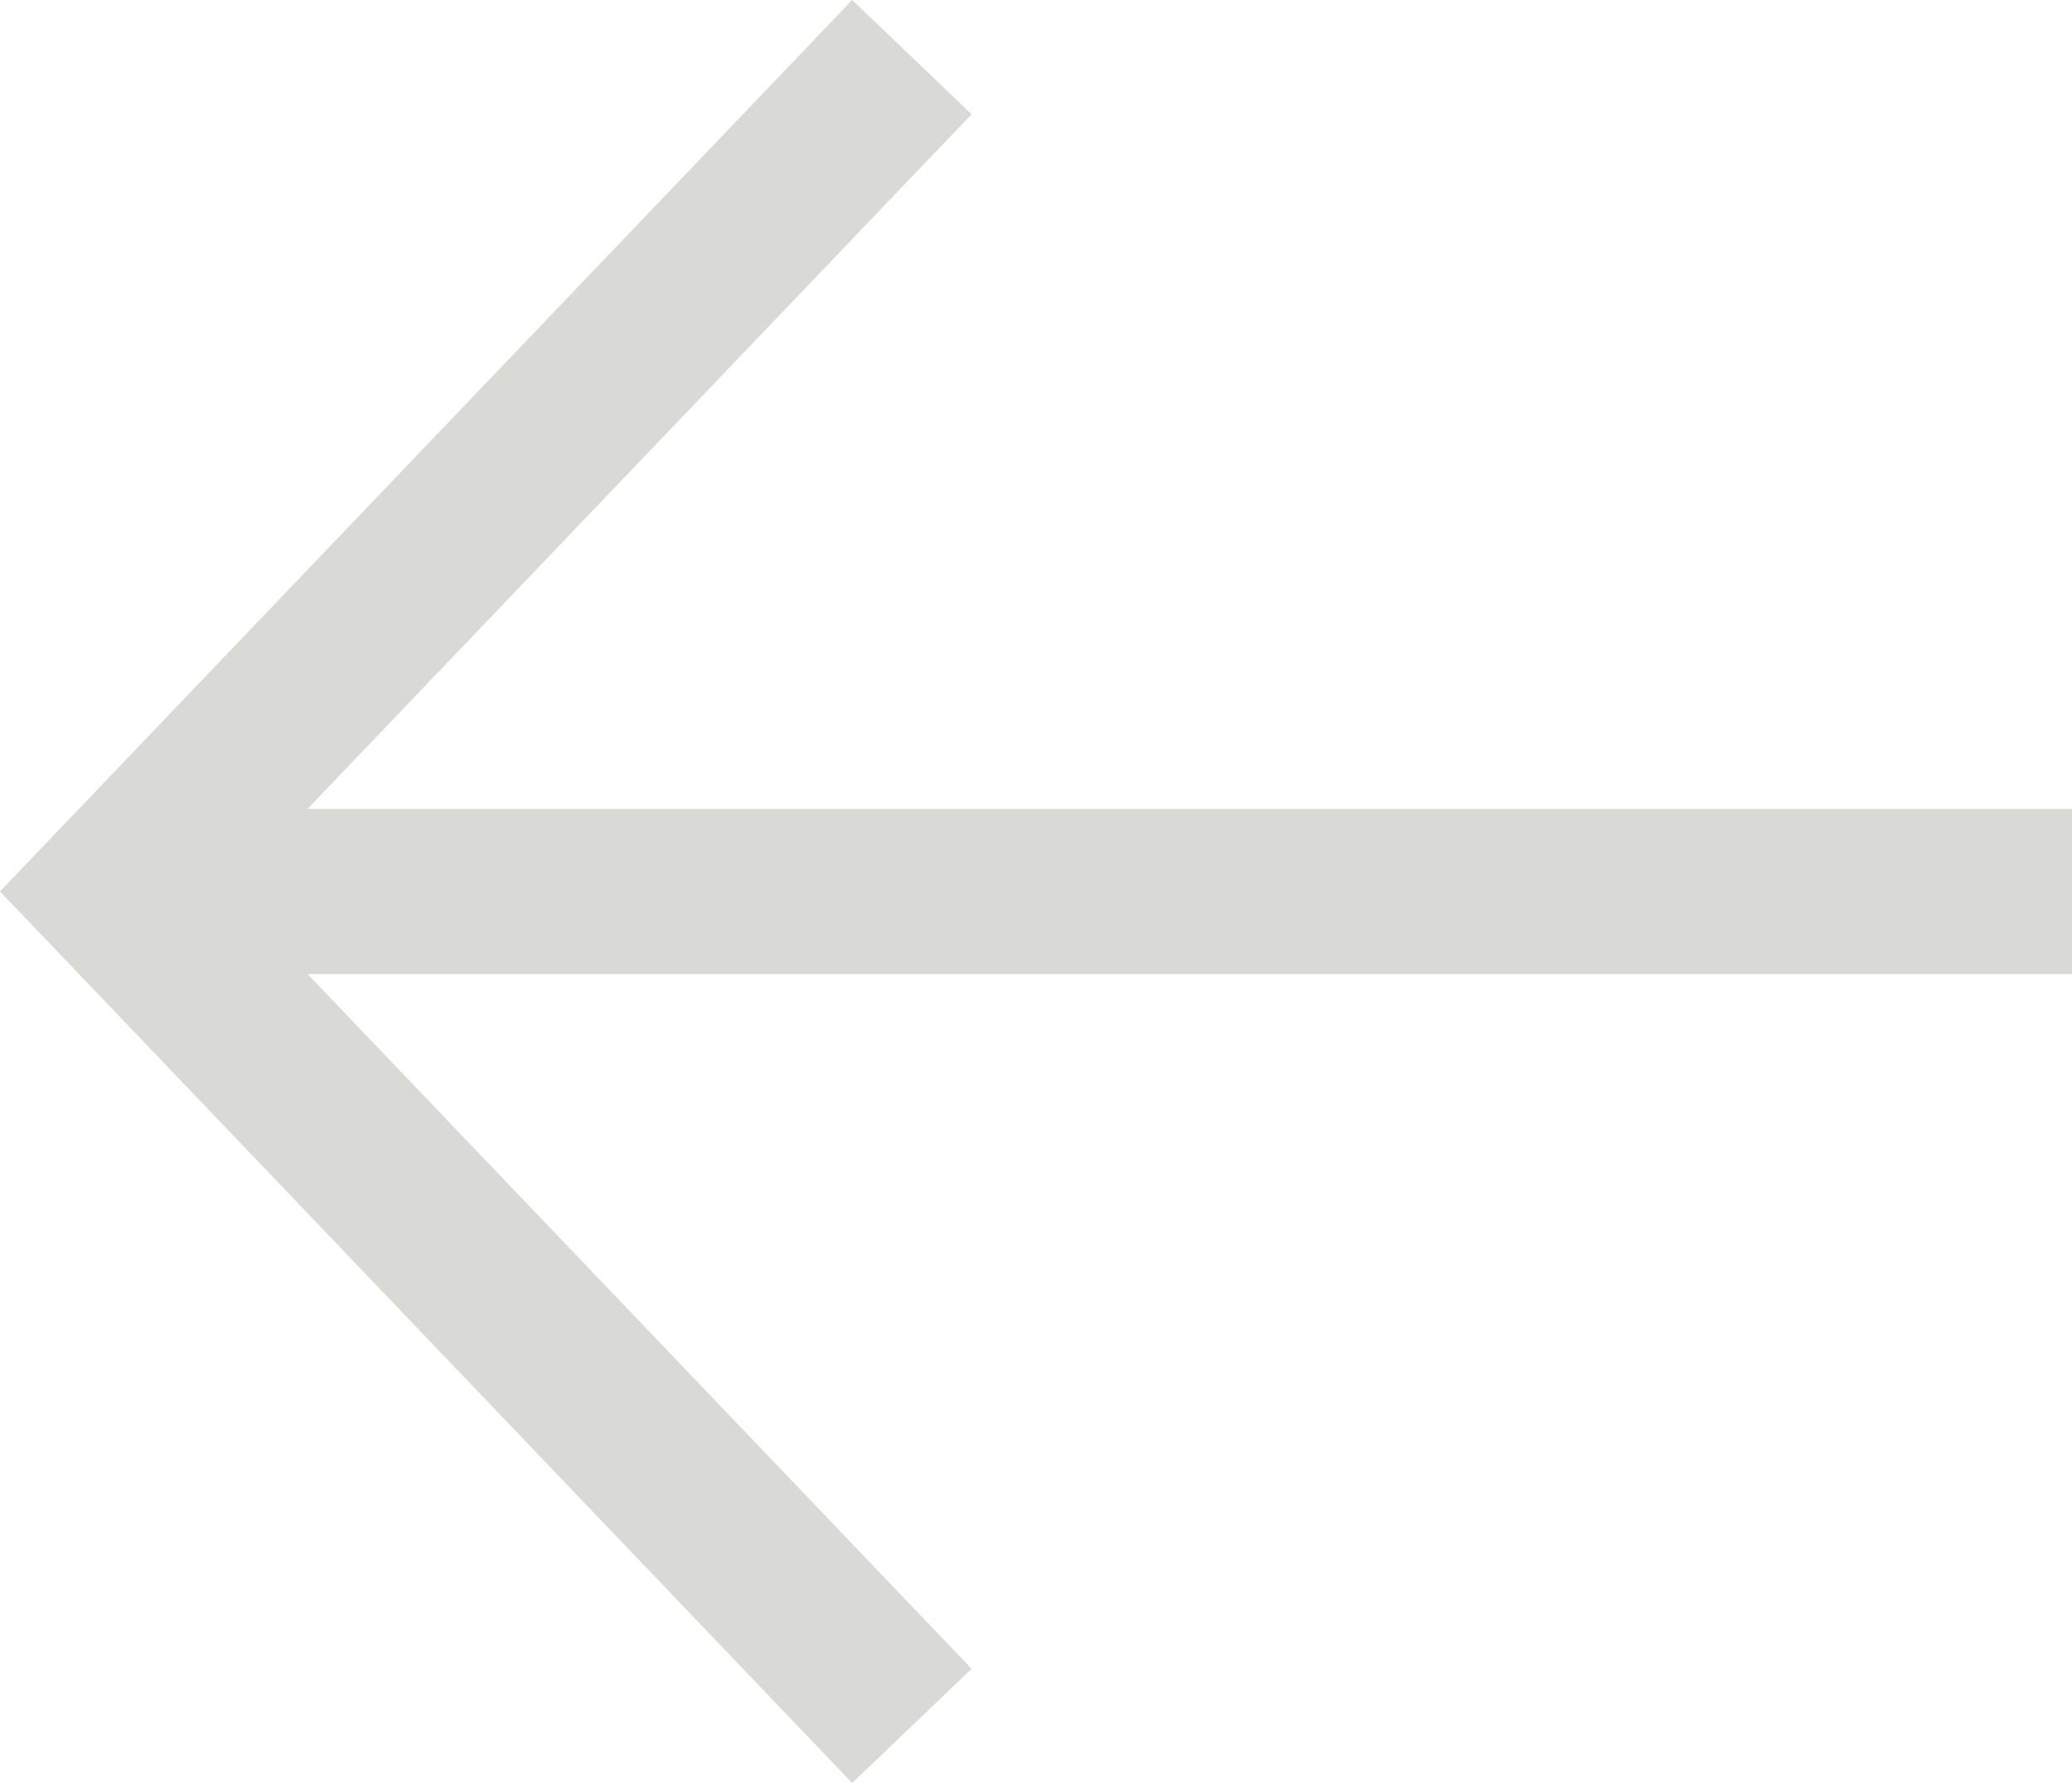 <svg xmlns="http://www.w3.org/2000/svg" width="37.617" height="32.365" viewBox="0 0 37.617 32.365">
  <g id="Arrow" transform="translate(37.617 31.329) rotate(180)">
    <path id="Path_14078" data-name="Path 14078" d="M19.878,1.061l14.48,15.147L19.878,31.353" transform="translate(1.184 -1.061)" fill="none" stroke="#d9d9d6" stroke-miterlimit="10" stroke-width="3"/>
    <path id="Path_14079" data-name="Path 14079" d="M35.54,0H0" transform="translate(0 15.146)" fill="none" stroke="#d9d9d6" stroke-width="3"/>
  </g>
</svg>

